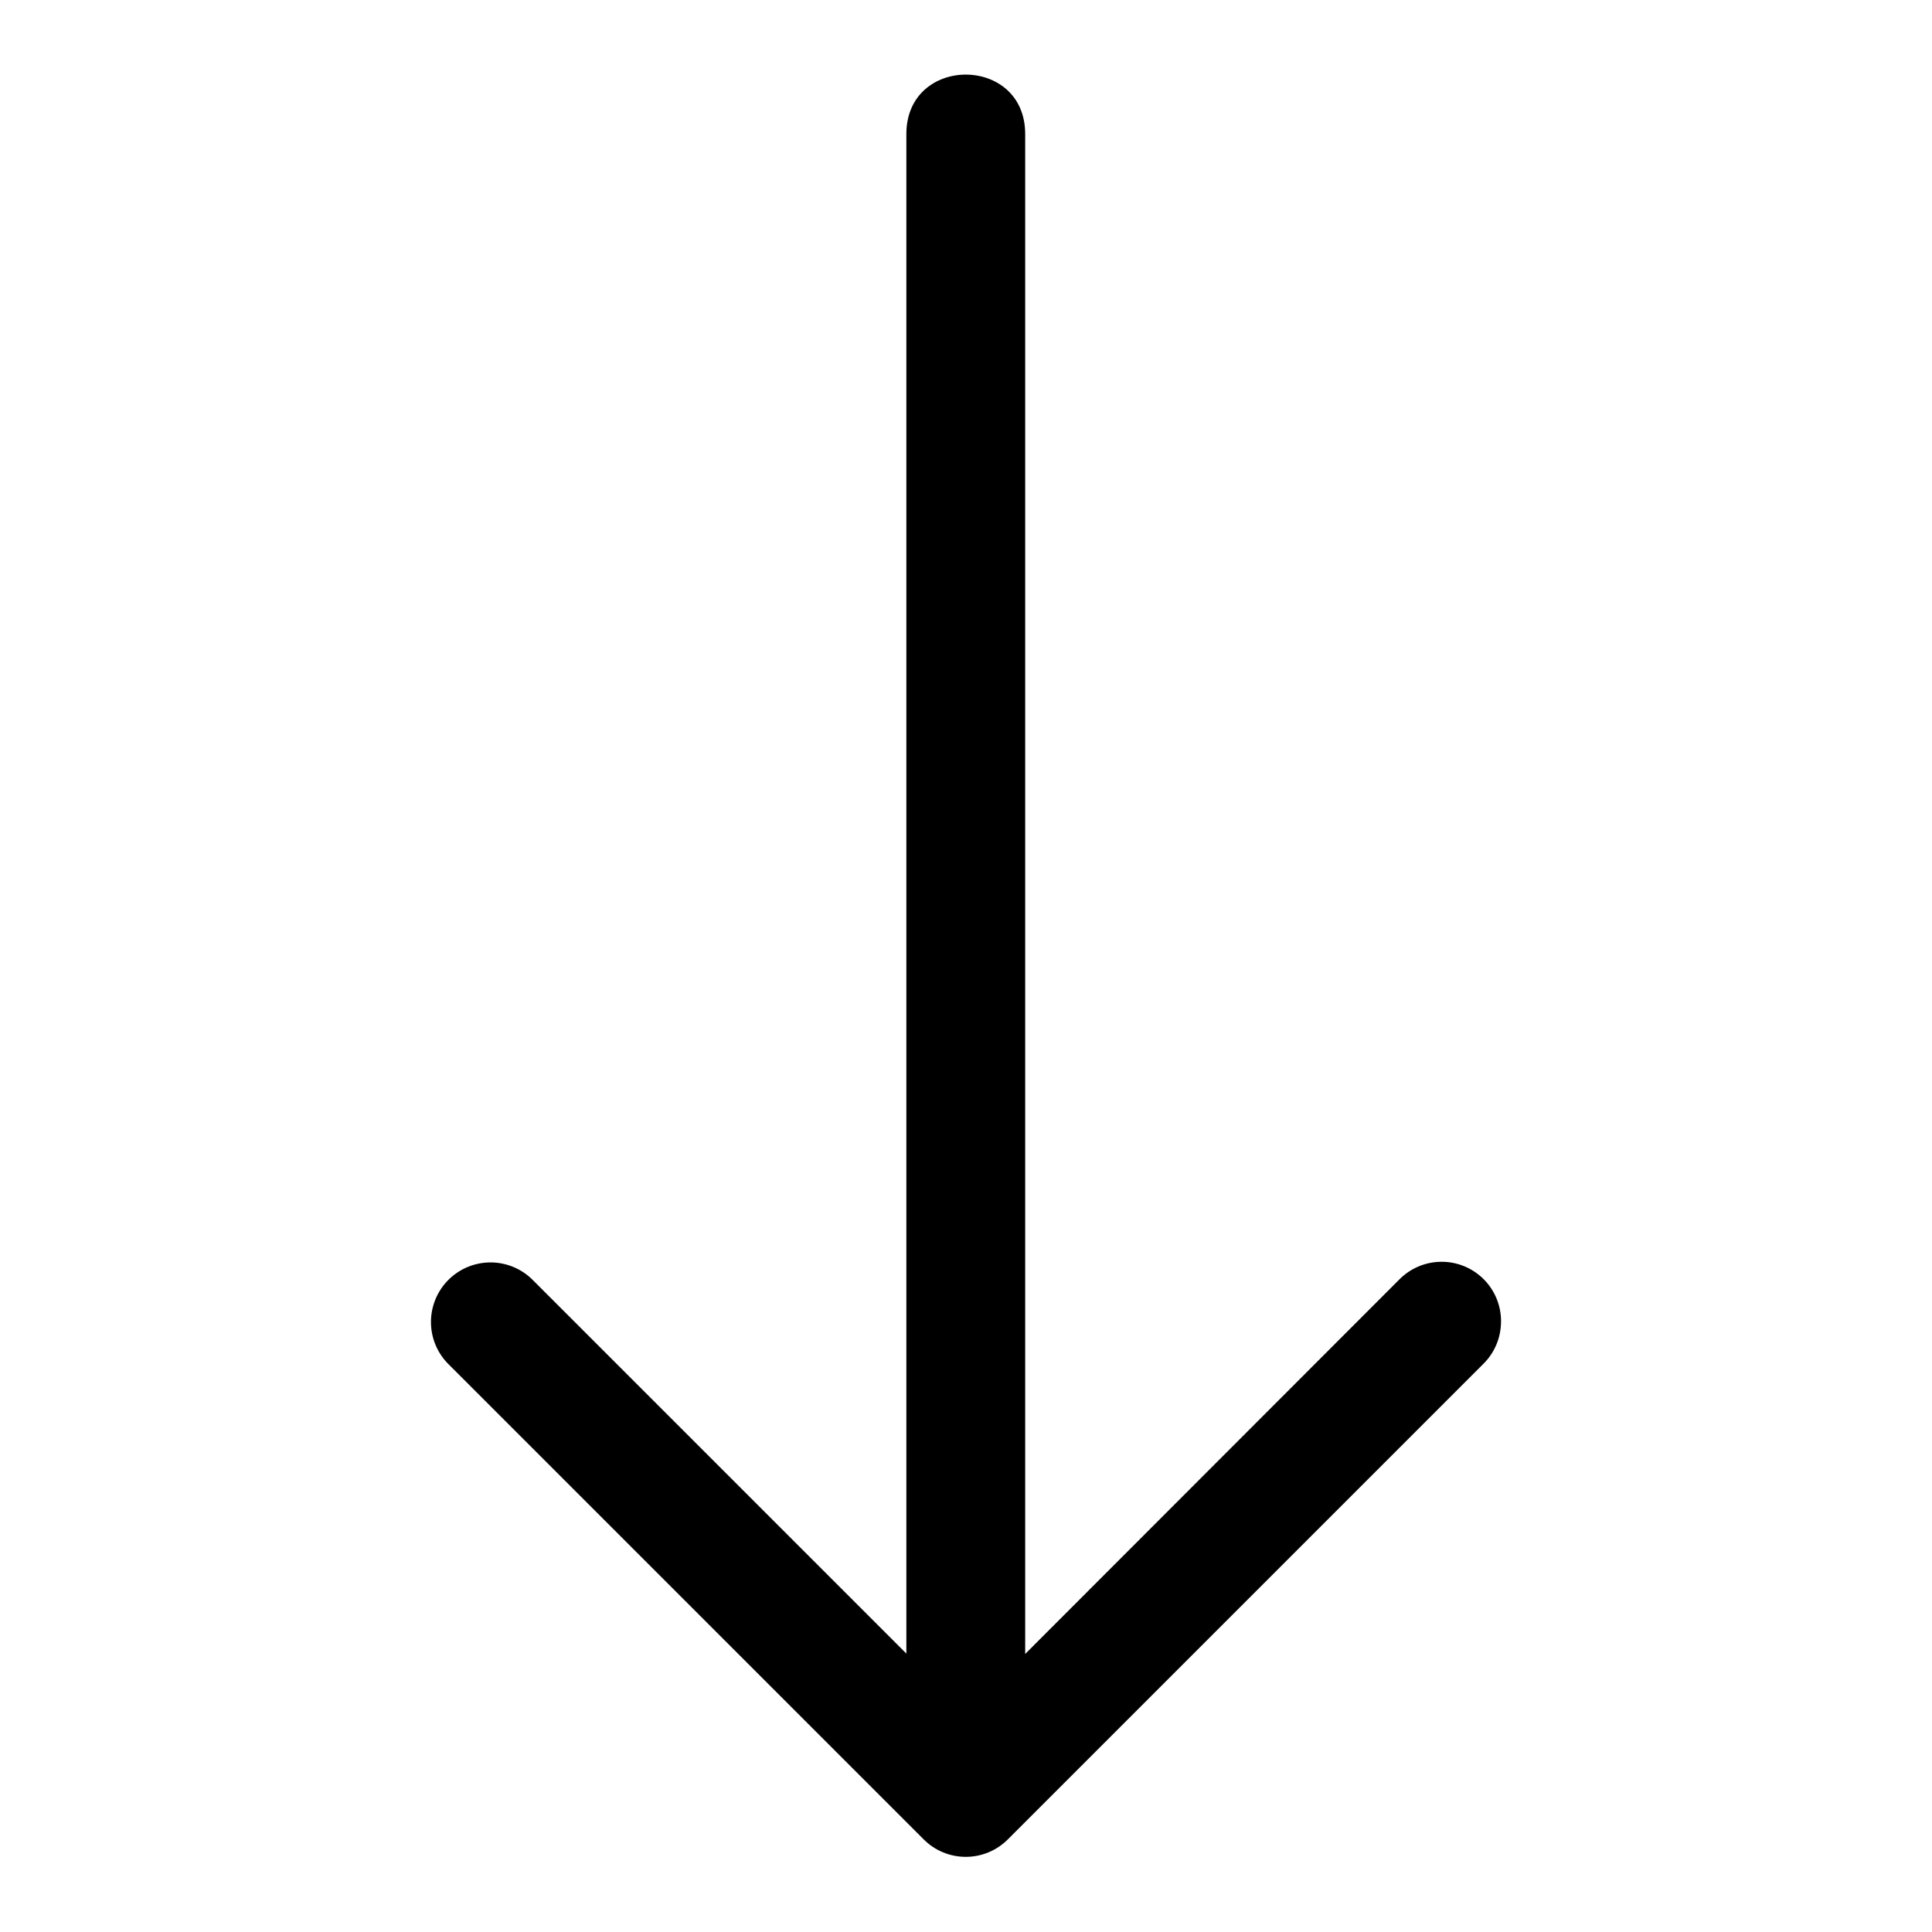 <?xml version="1.0" encoding="UTF-8"?>
<!-- Uploaded to: SVG Repo, www.svgrepo.com, Generator: SVG Repo Mixer Tools -->
<svg fill="#000000" width="800px" height="800px" version="1.1" viewBox="144 144 512 512" xmlns="http://www.w3.org/2000/svg">
 <path d="m541.79 494.25c0.035-4.223-1.633-8.285-4.625-11.27-2.992-2.981-7.055-4.641-11.281-4.594-4.223 0.043-8.254 1.781-11.184 4.824l-99.016 99.109v-402.8c0-20.996-31.488-20.996-31.488 0v402.7l-99.016-99.016c-2.957-2.969-6.977-4.644-11.168-4.648-4.195-0.004-8.215 1.66-11.18 4.625-2.965 2.965-4.629 6.988-4.625 11.18 0.004 4.191 1.676 8.211 4.648 11.168l125.98 125.98c2.949 2.934 6.941 4.578 11.102 4.578s8.148-1.645 11.098-4.578l125.98-125.98c3.047-2.961 4.766-7.031 4.766-11.285z"/>
</svg>